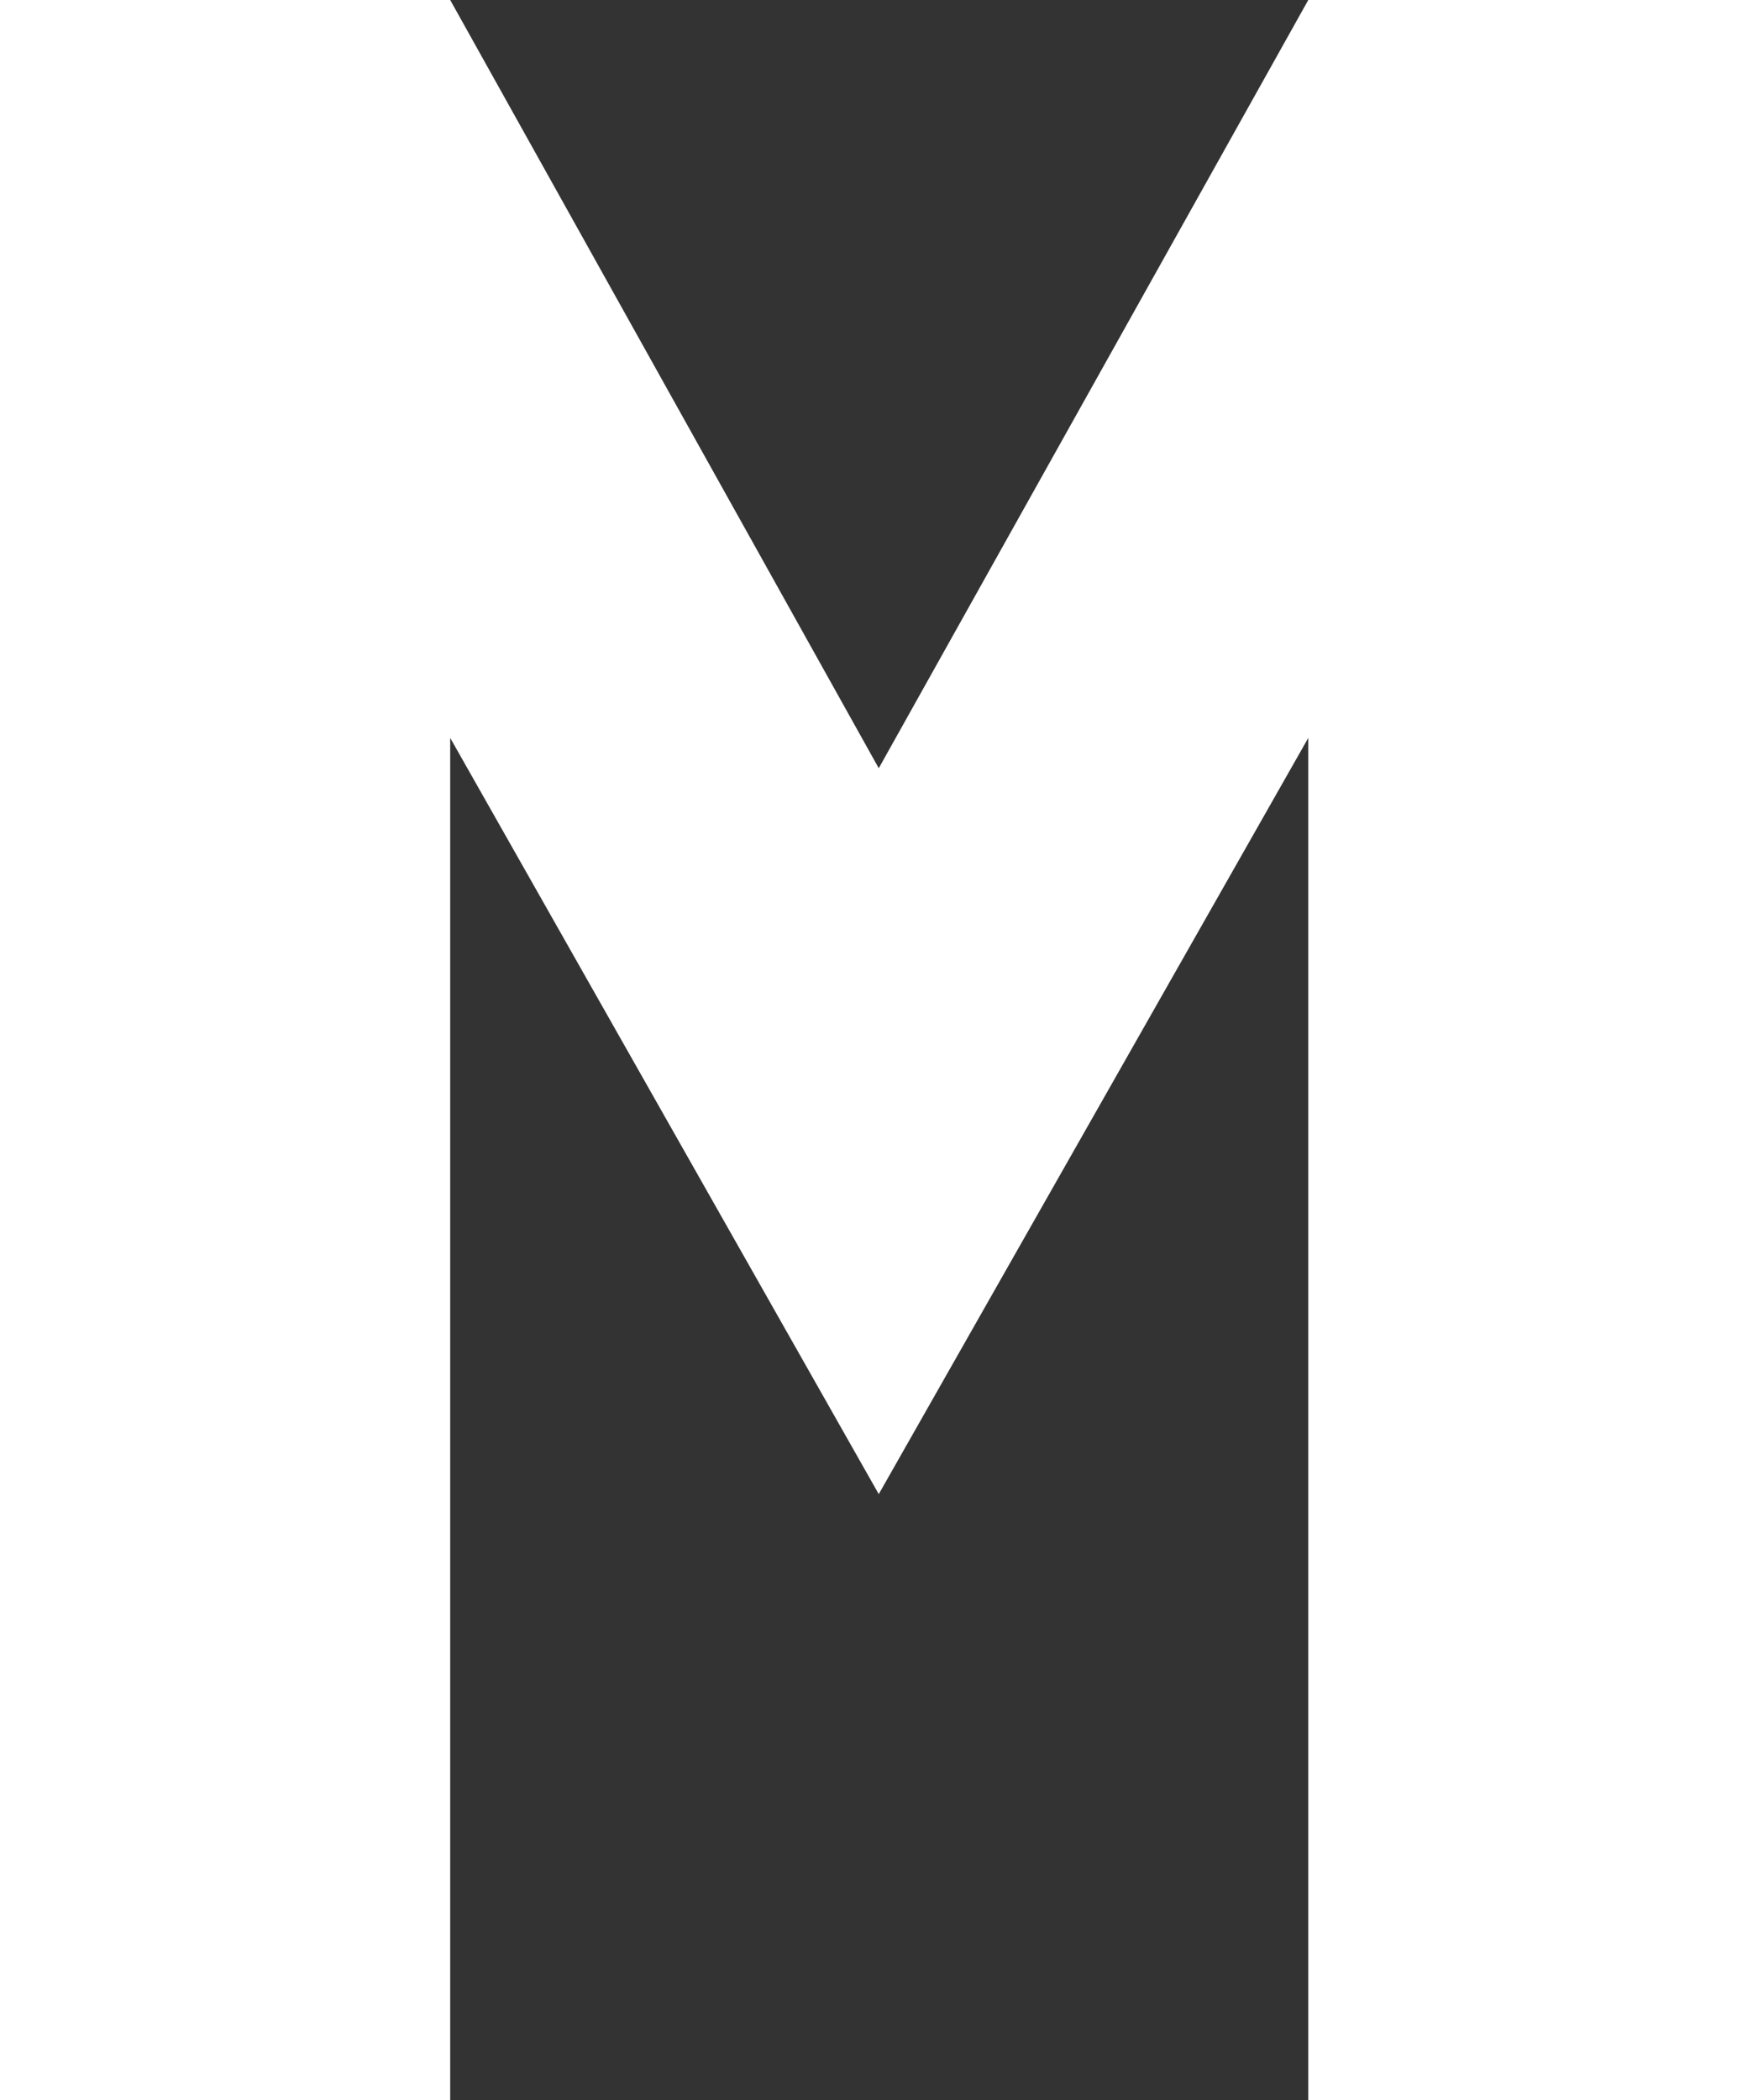 <?xml version="1.0" encoding="UTF-8"?> <svg xmlns="http://www.w3.org/2000/svg" viewBox="0 0 36.55 43.66"><rect x="0" y="0" width="36.55" height="43.66" fill="#333333" stroke="none"/> <title>Ресурс 12</title> <g id="aac064fd-cdd6-4885-b488-1105df1b95f2" data-name="Слой 2"> <g id="ab44b5c8-fd4a-4855-8eb4-13c3c8e382db" data-name="Слой 1"> <polygon points="0 0 0 43.66 9.36 43.66 9.36 15.34 18.27 31.06 27.2 15.34 27.2 43.66 36.55 43.66 36.55 0 27.2 0 18.27 15.97 9.36 0 0 0 0 0" style="fill:#fff;fill-rule:evenodd"></polygon> </g> </g> </svg> 